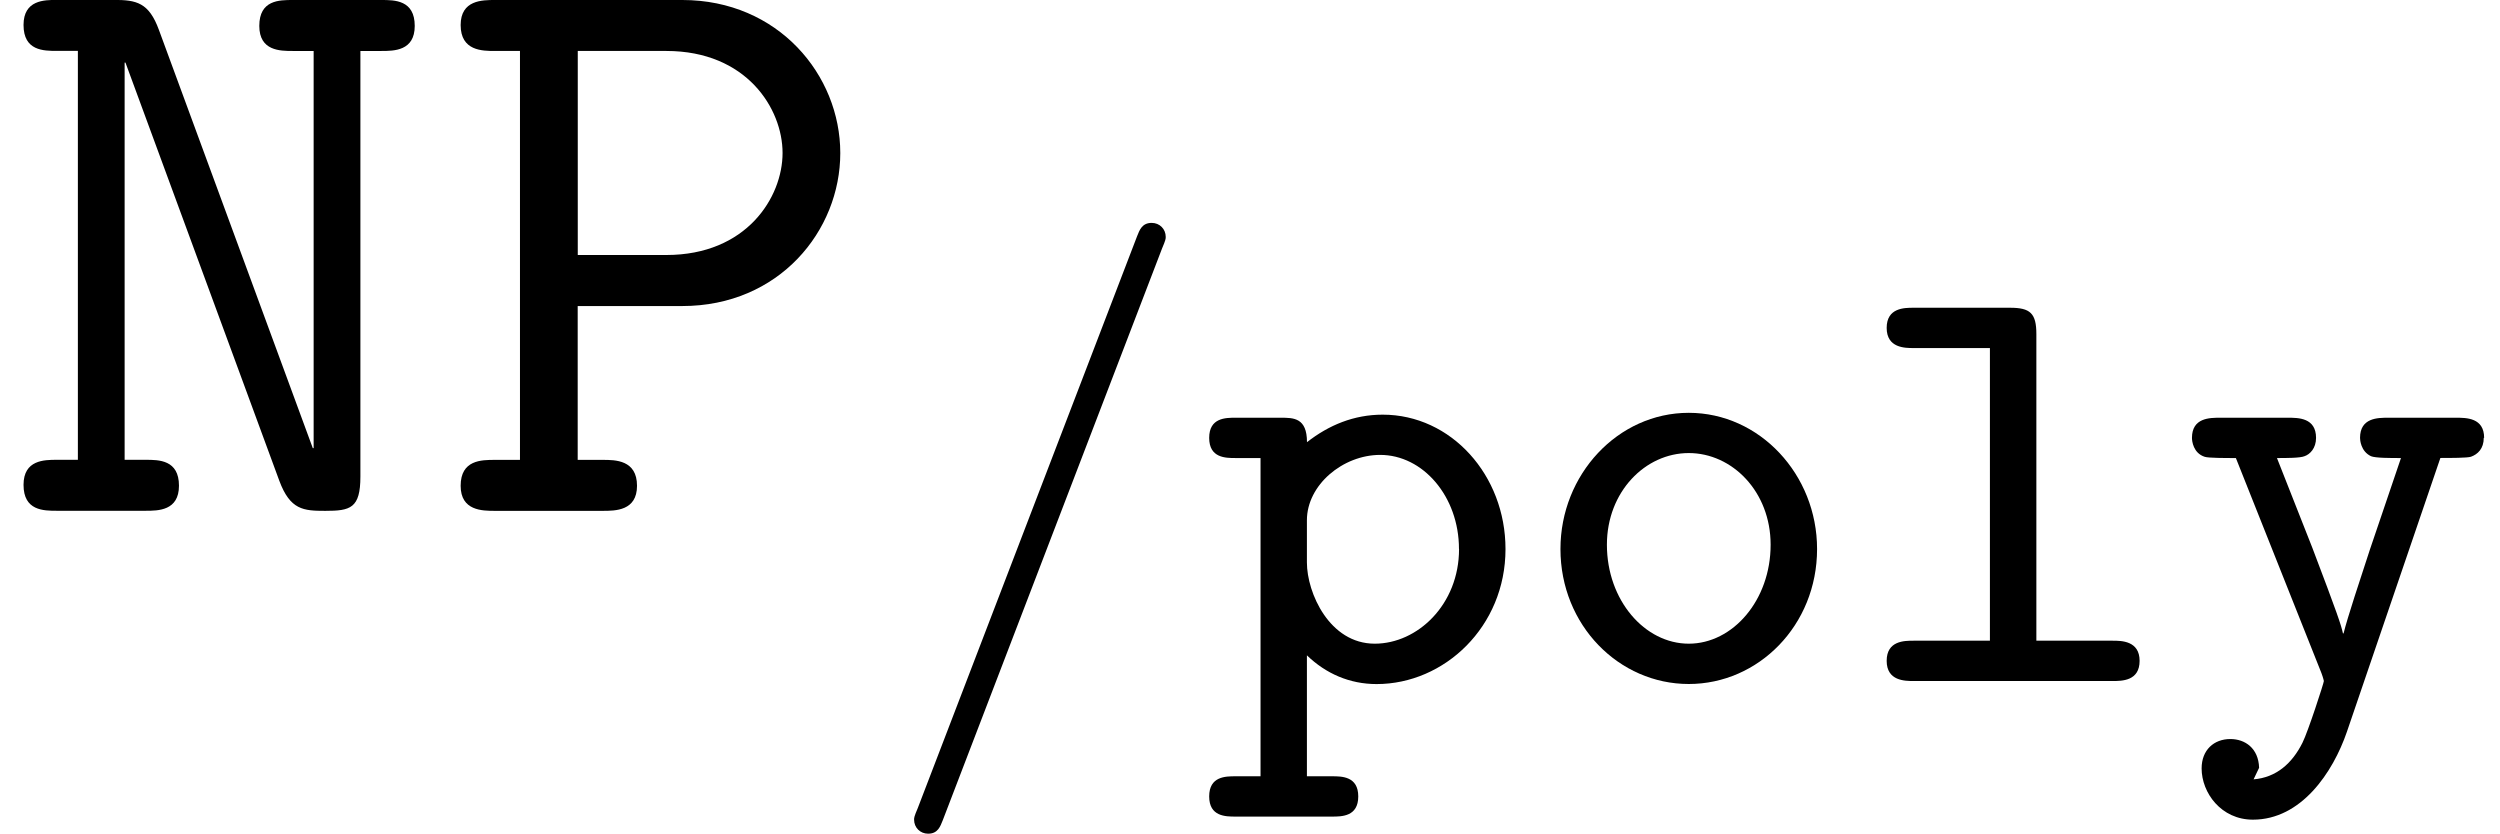 <?xml version='1.0' encoding='UTF-8'?>
<!-- This file was generated by dvisvgm 3.2.2 -->
<svg version='1.1' xmlns='http://www.w3.org/2000/svg' xmlns:xlink='http://www.w3.org/1999/xlink' width='32.617pt' height='10.878pt' viewBox='0 -6.665 32.617 10.878'>
<defs>
<path id='g0-72' d='m3.762-.263c0-.263-.239-.263-.351-.263h-.996v-4.001c0-.271-.08-.343-.343-.343h-1.259c-.12 0-.351 0-.351 .263s.239 .263 .351 .263h.996v3.818h-.996c-.12 0-.351 0-.351 .263s.239 .263 .351 .263h2.598c.12 0 .351 0 .351-.263z'/>
<path id='g0-81' d='m3.786-1.722c0-.972-.749-1.777-1.674-1.777s-1.674 .805-1.674 1.777c0 .996 .765 1.761 1.674 1.761s1.674-.765 1.674-1.761zm-.606-.056c0 .725-.494 1.291-1.068 1.291s-1.068-.566-1.068-1.291c0-.693 .502-1.196 1.068-1.196s1.068 .502 1.068 1.196z'/>
<path id='g0-84' d='m3.953-1.722c0-.964-.709-1.753-1.602-1.753c-.375 0-.701 .135-.988 .359c0-.319-.175-.319-.343-.319h-.59c-.128 0-.343 0-.343 .263s.215 .263 .343 .263h.327v4.152h-.327c-.128 0-.343 0-.343 .263s.215 .263 .343 .263h1.259c.128 0 .343 0 .343-.263s-.215-.263-.343-.263h-.327v-1.578c.247 .239 .558 .375 .909 .375c.885 0 1.682-.749 1.682-1.761zm-.606 0c0 .725-.542 1.235-1.1 1.235c-.59 0-.885-.662-.885-1.06v-.55c0-.462 .47-.853 .956-.853c.558 0 1.028 .542 1.028 1.227z'/>
<path id='g0-118' d='m4.025-3.172c0-.263-.231-.263-.367-.263h-.885c-.135 0-.367 0-.367 .263c0 .024 .008 .175 .143 .239c.056 .024 .255 .024 .391 .024l-.406 1.196c-.12 .367-.295 .893-.343 1.092h-.008c-.024-.112-.072-.255-.399-1.116l-.462-1.172c.12 0 .303 0 .359-.024c.072-.024 .151-.104 .151-.239c0-.263-.231-.263-.367-.263h-.885c-.135 0-.367 0-.367 .263c0 .04 .016 .199 .167 .247c.048 .016 .271 .016 .406 .016l1.116 2.805c.024 .064 .032 .104 .032 .104c0 .024-.207 .662-.279 .805c-.135 .271-.343 .454-.638 .478l.072-.151c-.008-.255-.183-.375-.375-.375c-.215 0-.375 .143-.375 .383c0 .319 .255 .669 .669 .669c.63 0 1.044-.614 1.227-1.148l1.219-3.571c.135 0 .351 0 .399-.016c.088-.032 .167-.104 .167-.247z'/>
<path id='g20-61' d='m3.754-5.794c0-.104-.08-.183-.183-.183c-.128 0-.159 .096-.191 .175l-2.861 7.46c-.048 .112-.048 .128-.048 .151c0 .104 .08 .183 .183 .183c.128 0 .159-.096 .191-.175l2.861-7.46c.048-.112 .048-.128 .048-.151z'/>
<path id='g1-76' d='m5.411-6.327c0-.338-.262-.338-.436-.338h-1.156c-.175 0-.436 0-.436 .338c0 .327 .273 .327 .436 .327h.273v5.182h-.011l-2.007-5.455c-.131-.36-.295-.393-.589-.393h-.742c-.164 0-.436 0-.436 .327c0 .338 .262 .338 .436 .338h.273v5.335h-.273c-.164 0-.436 0-.436 .327c0 .338 .262 .338 .436 .338h1.156c.164 0 .436 0 .436-.327c0-.338-.262-.338-.436-.338h-.273v-5.182h.011l2.007 5.455c.142 .382 .316 .393 .6 .393c.327 0 .458-.033 .458-.447v-5.553h.273c.164 0 .436 0 .436-.327z'/>
<path id='g1-83' d='m5.236-4.669c0-1.015-.807-1.996-2.062-1.996h-2.444c-.164 0-.447 0-.447 .327c0 .338 .284 .338 .447 .338h.327v5.335h-.327c-.175 0-.447 0-.447 .338c0 .327 .284 .327 .447 .327h1.407c.164 0 .447 0 .447-.327c0-.338-.284-.338-.447-.338h-.327v-2.007h1.364c1.265 0 2.062-.982 2.062-1.996zm-.753 0c0 .578-.469 1.331-1.516 1.331h-1.156v-2.662h1.156c1.047 0 1.516 .753 1.516 1.331z'/>
</defs>
<g id='page463'>
<use x='0' y='0' xlink:href='#g1-76'/>
<use x='5.727' y='0' xlink:href='#g1-83'/>
<use x='11.455' y='2.22' xlink:href='#g20-61'/>
<use x='15.689' y='2.22' xlink:href='#g0-84'/>
<use x='19.921' y='2.22' xlink:href='#g0-81'/>
<use x='24.153' y='2.22' xlink:href='#g0-72'/>
<use x='28.385' y='2.22' xlink:href='#g0-118'/>
</g>
</svg>
